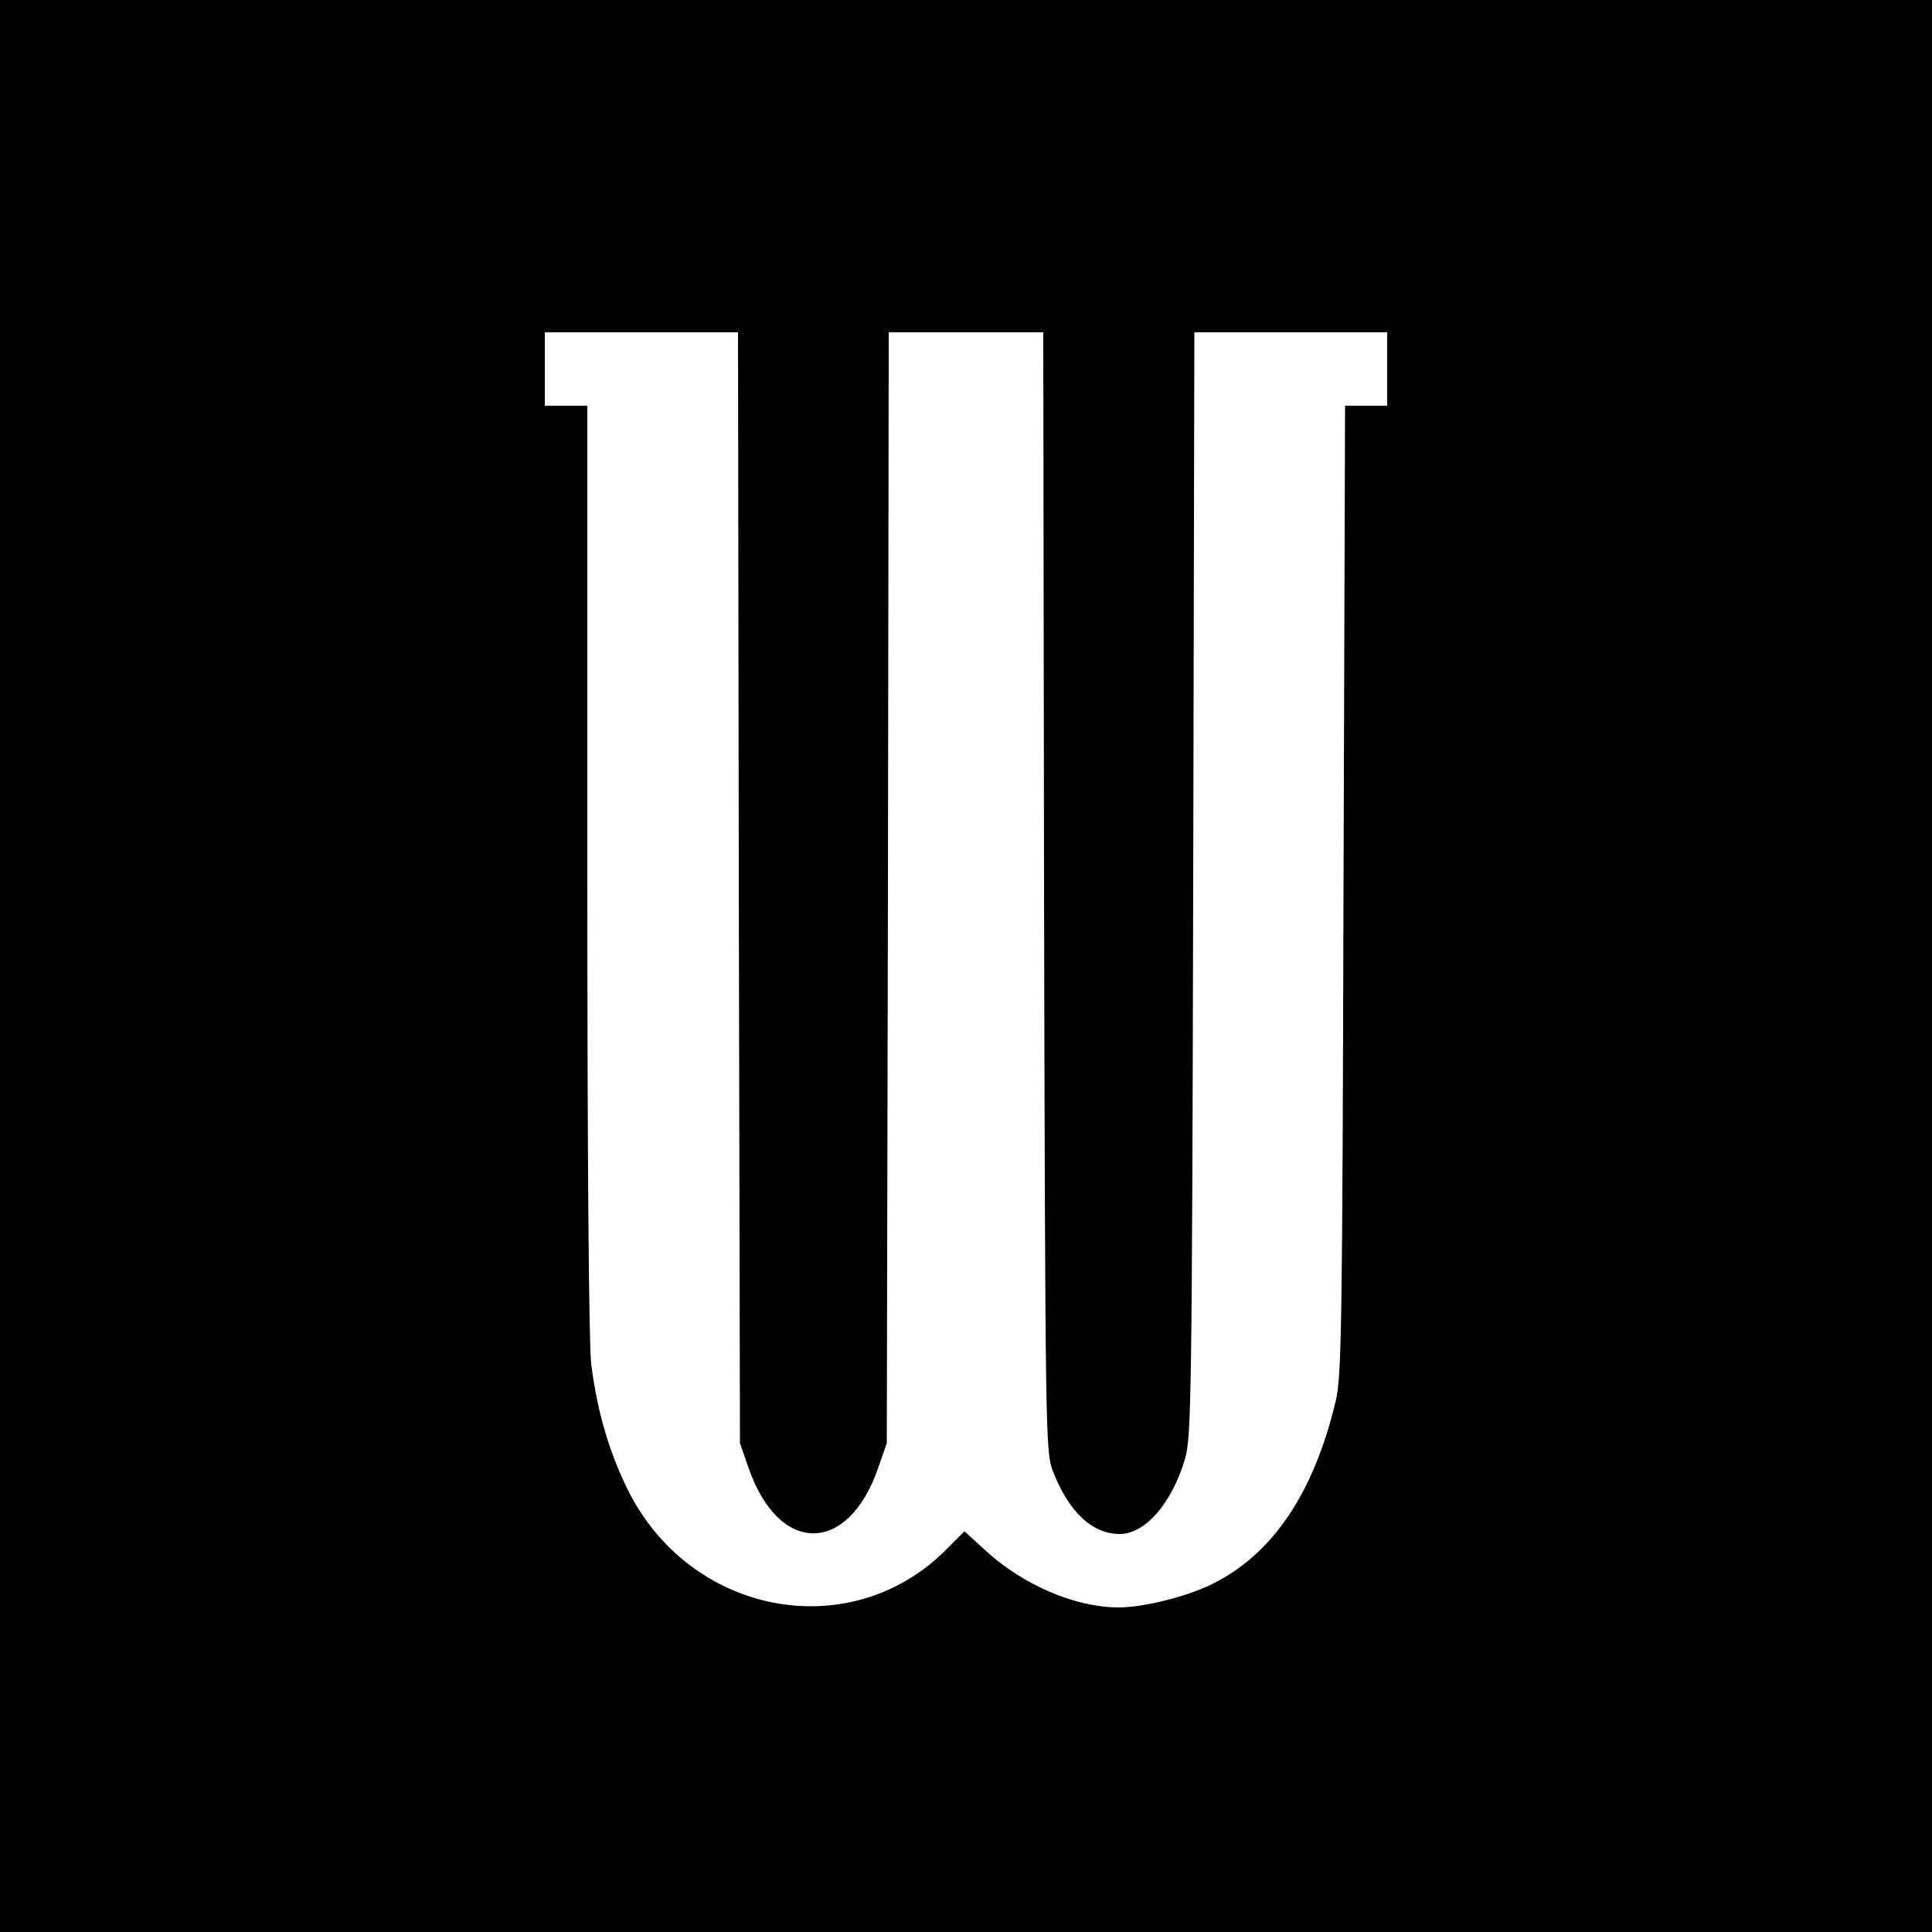 <svg version="1" xmlns="http://www.w3.org/2000/svg" width="666.667" height="666.667" viewBox="0 0 500 500"><path d="M0 250v250h500V0H0v250zm191.2-20.3l.3 143.8 2.2 6.3c7.8 22.7 25.8 22.7 33.6 0l2.2-6.3.3-143.8L230 86h40l.2 144.7c.3 139.6.4 145 2.2 149.8 4.1 10.7 10.2 16.5 17.4 16.5 6.6 0 13.5-8 16.9-19.5 1.6-5.6 1.8-16 2.1-148.8l.3-142.7H359v19h-10.9l-.4 125.2c-.3 113.3-.5 126-2 132.3-5.7 24-16.4 39.8-32.1 47.5-6.5 3.2-17.6 6-24.1 6-11.1 0-24.5-5.7-34.2-14.5l-5.7-5.2-5.2 5.2c-25 24.5-66.4 16.2-82.2-16.5-4.8-9.9-7.7-20.2-9.2-32-.6-5.4-1-51.7-1-128.2V105h-11V86h50l.2 143.7z"/></svg>
